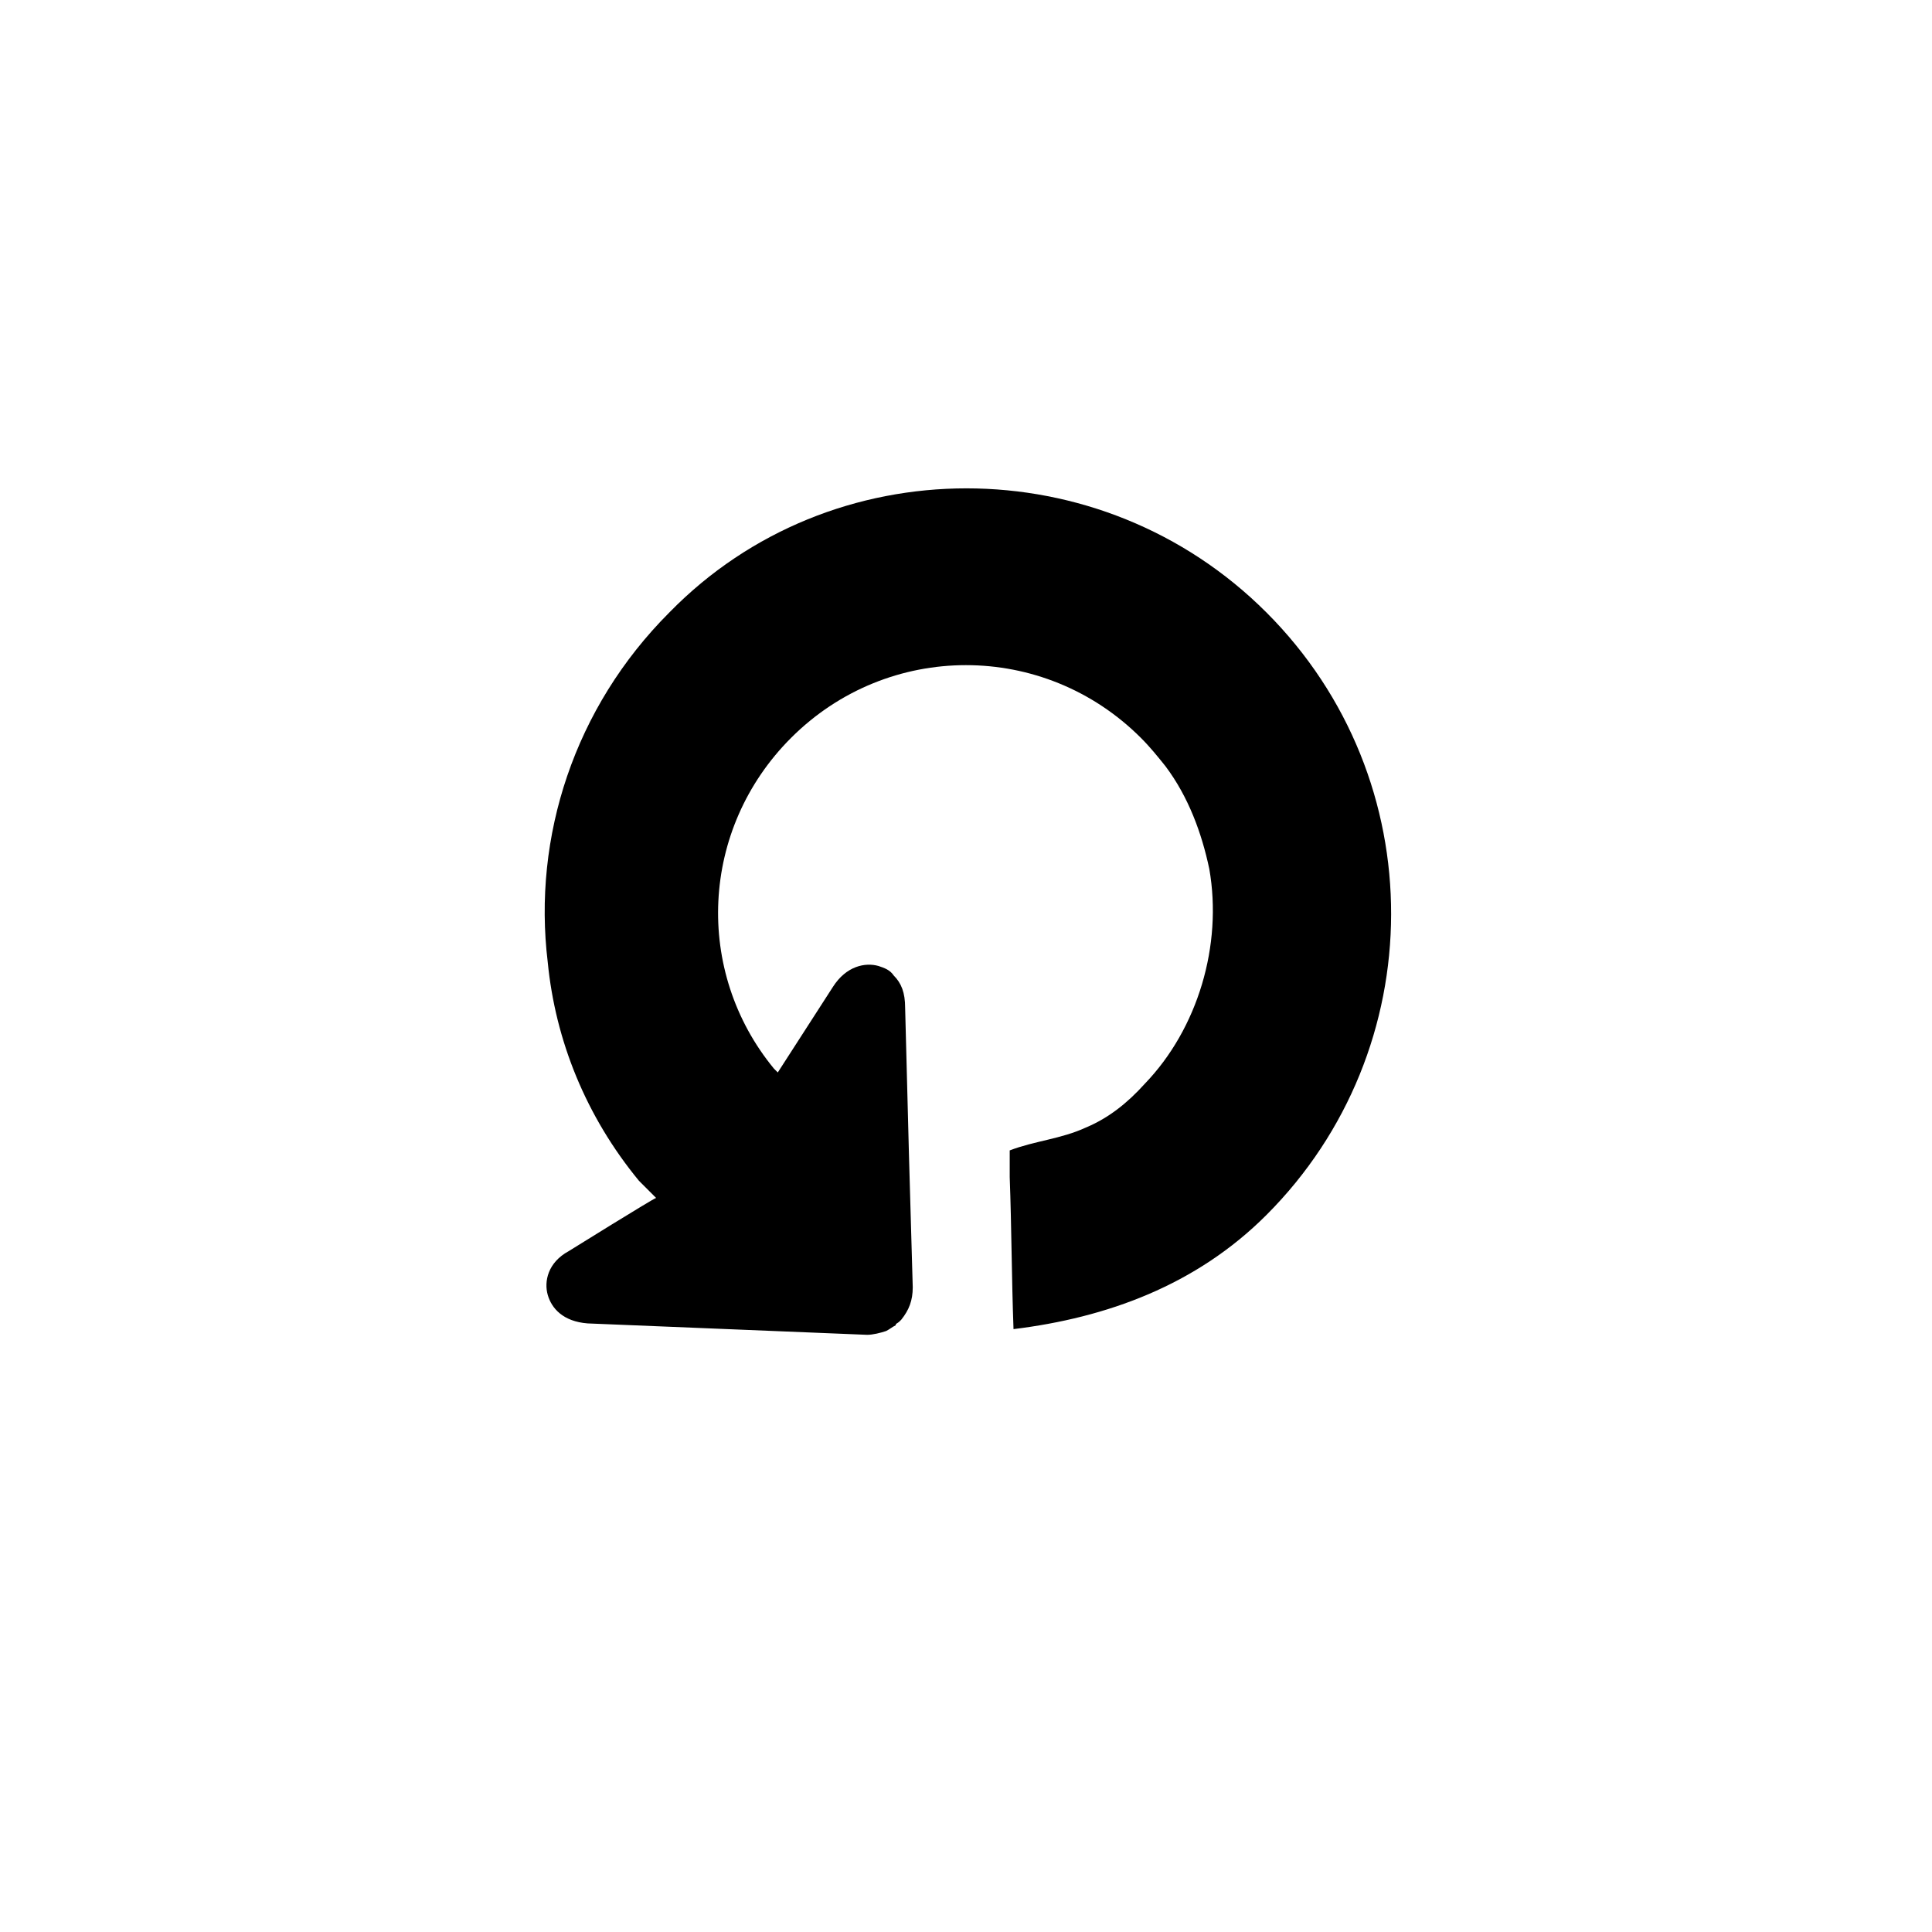 <?xml version="1.0" encoding="UTF-8"?>
<!-- Uploaded to: ICON Repo, www.iconrepo.com, Generator: ICON Repo Mixer Tools -->
<svg fill="#000000" width="800px" height="800px" version="1.1" viewBox="144 144 512 512" xmlns="http://www.w3.org/2000/svg">
 <path d="m479.6 306.29c44.336 44.336 43.832 115.88 0 159.71-18.641 18.641-42.32 27.207-67.008 30.23-0.504-13.602-0.504-26.703-1.008-40.305v-7.055c6.551-2.519 13.602-3.023 20.152-6.047 6.047-2.519 11.082-6.551 15.617-11.586 14.105-14.609 20.656-36.777 17.129-56.93-2.016-9.574-5.543-19.145-11.586-27.207-2.016-2.519-4.031-5.039-6.551-7.559-25.695-25.695-67.008-25.695-92.699 0-24.184 24.184-25.695 61.969-4.535 87.664l1.008 1.008 14.609-22.672c3.527-5.543 8.566-6.551 12.09-5.543 1.512 0.504 3.023 1.008 4.031 2.519 2.016 2.016 3.023 4.535 3.023 8.566l1.008 38.793 1.008 35.266c0 3.527-1.008 6.047-3.023 8.566l-0.504 0.504c-0.504 0.504-1.008 0.504-1.008 1.008-1.008 0.504-1.512 1.008-2.519 1.512-1.512 0.504-3.527 1.008-5.039 1.008l-74.059-3.023c-6.551-0.504-9.574-4.031-10.578-7.559-1.008-3.527 0-8.566 5.543-11.586 0 0 22.672-14.105 23.176-14.105l-4.535-4.535c-14.105-17.129-22.168-37.281-24.184-57.938-4.031-33.25 7.055-67.512 32.242-92.699 42.824-43.836 114.37-43.836 158.2-0.004z"/>
</svg>